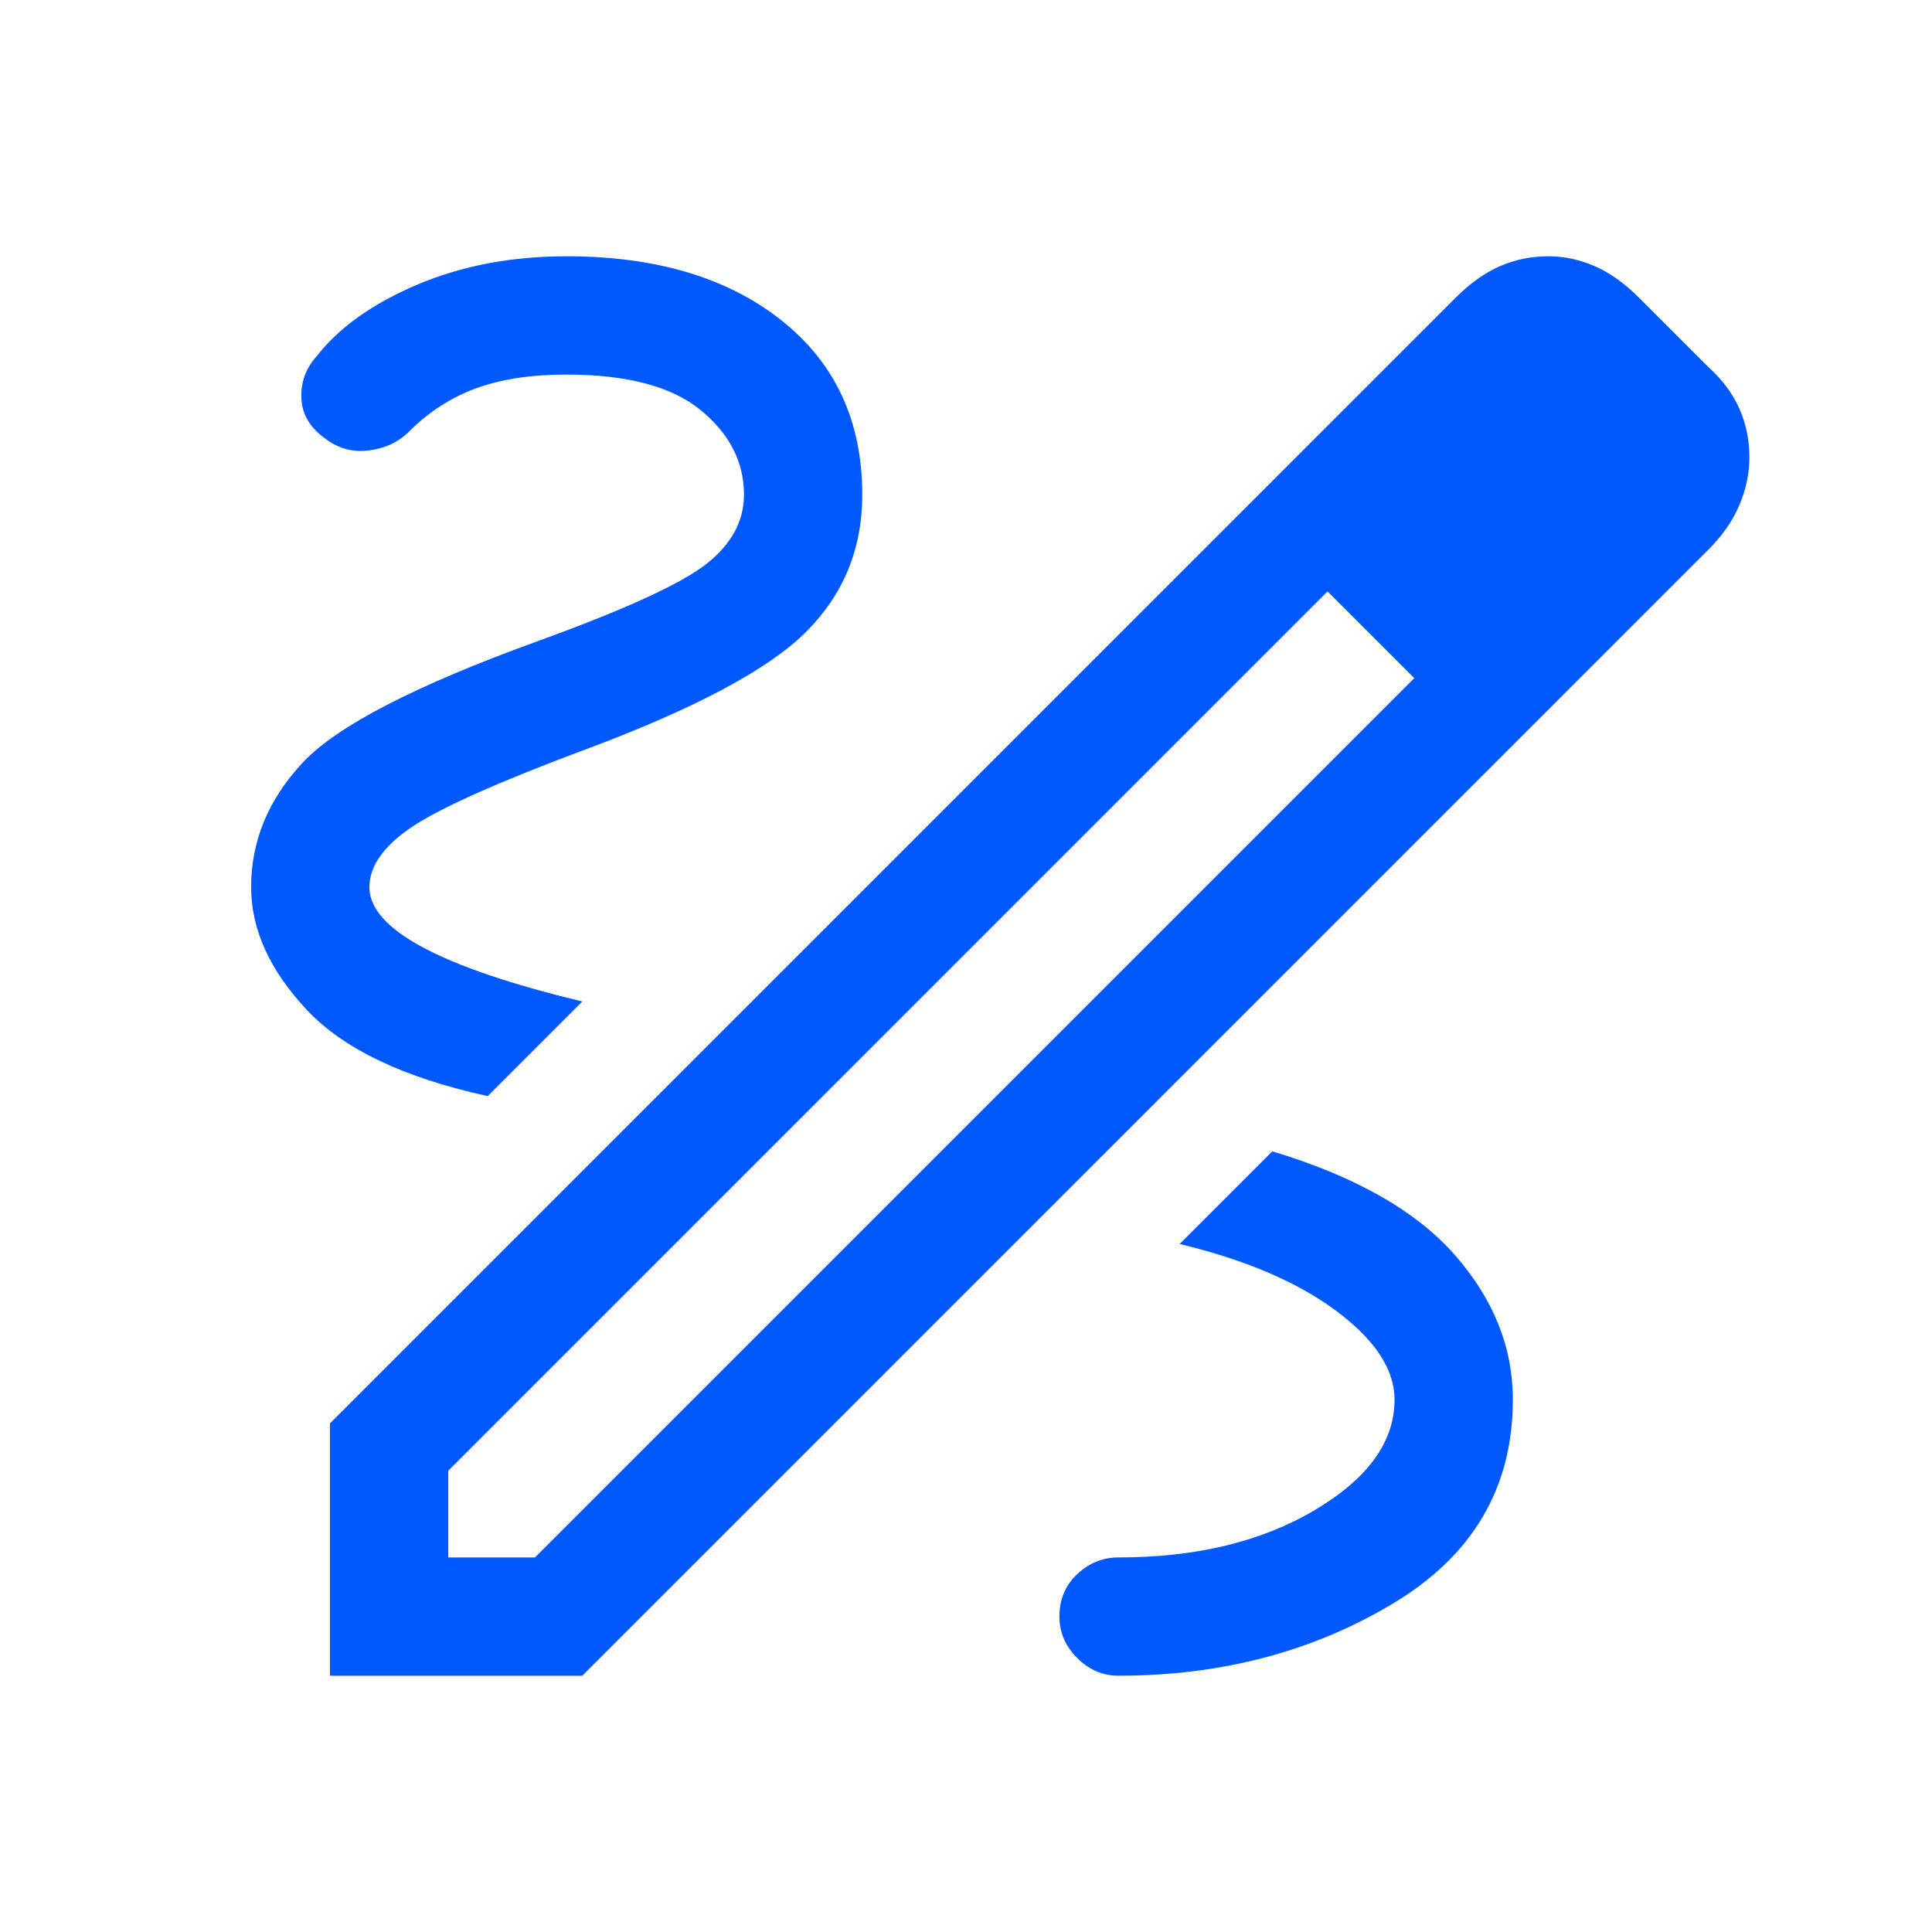 <?xml version="1.0" encoding="UTF-8"?>
<svg preserveAspectRatio="xMidYMid slice" xmlns="http://www.w3.org/2000/svg" width="1920px" height="1920px" viewBox="0 0 49 49" fill="none">
  <mask id="mask0_1589_4878" style="mask-type:alpha" maskUnits="userSpaceOnUse" x="0" y="0" width="49" height="49">
    <rect x="0.369" y="0.5" width="48" height="48" fill="#D9D9D9"></rect>
  </mask>
  <g mask="url(#mask0_1589_4878)">
    <path d="M8.369 42.5V36.1L36.919 7.55C37.286 7.183 37.661 6.917 38.044 6.75C38.428 6.583 38.836 6.5 39.269 6.5C39.669 6.5 40.061 6.583 40.444 6.75C40.828 6.917 41.203 7.183 41.569 7.55L43.319 9.3C43.686 9.633 43.953 9.992 44.119 10.375C44.286 10.758 44.369 11.167 44.369 11.6C44.369 12 44.286 12.4 44.119 12.8C43.953 13.2 43.686 13.583 43.319 13.95L14.769 42.5H8.369ZM11.369 39.5H13.569L35.869 17.2L33.669 15L11.369 37.3V39.5ZM28.369 42.5C30.969 42.5 33.286 41.892 35.319 40.675C37.352 39.458 38.369 37.733 38.369 35.5C38.369 34.167 37.877 32.942 36.894 31.825C35.911 30.708 34.369 29.833 32.269 29.2L29.919 31.55C31.586 31.95 32.911 32.517 33.894 33.25C34.877 33.983 35.369 34.733 35.369 35.5C35.369 36.567 34.694 37.5 33.344 38.3C31.994 39.1 30.336 39.5 28.369 39.5C27.969 39.5 27.619 39.642 27.319 39.925C27.019 40.208 26.869 40.567 26.869 41C26.869 41.4 27.019 41.75 27.319 42.05C27.619 42.35 27.969 42.5 28.369 42.5ZM12.369 27.8L14.769 25.4C12.969 24.967 11.619 24.508 10.719 24.025C9.819 23.542 9.369 23.033 9.369 22.5C9.369 21.967 9.727 21.458 10.444 20.975C11.161 20.492 12.636 19.833 14.869 19C17.636 17.967 19.494 16.975 20.444 16.025C21.394 15.075 21.869 13.917 21.869 12.55C21.869 10.683 21.186 9.208 19.819 8.125C18.453 7.042 16.636 6.5 14.369 6.5C12.969 6.5 11.703 6.742 10.569 7.225C9.436 7.708 8.586 8.317 8.019 9.05C7.752 9.35 7.627 9.7 7.644 10.1C7.661 10.5 7.852 10.833 8.219 11.1C8.552 11.367 8.927 11.475 9.344 11.425C9.761 11.375 10.102 11.217 10.369 10.95C10.869 10.45 11.436 10.083 12.069 9.85C12.703 9.617 13.469 9.5 14.369 9.5C15.902 9.5 17.036 9.8 17.769 10.4C18.503 11 18.869 11.717 18.869 12.55C18.869 13.217 18.552 13.8 17.919 14.3C17.286 14.8 15.869 15.45 13.669 16.25C10.536 17.383 8.536 18.417 7.669 19.35C6.802 20.283 6.369 21.333 6.369 22.5C6.369 23.567 6.836 24.6 7.769 25.6C8.702 26.6 10.236 27.333 12.369 27.8Z" fill="#0058FF"></path>
  </g>
</svg>
